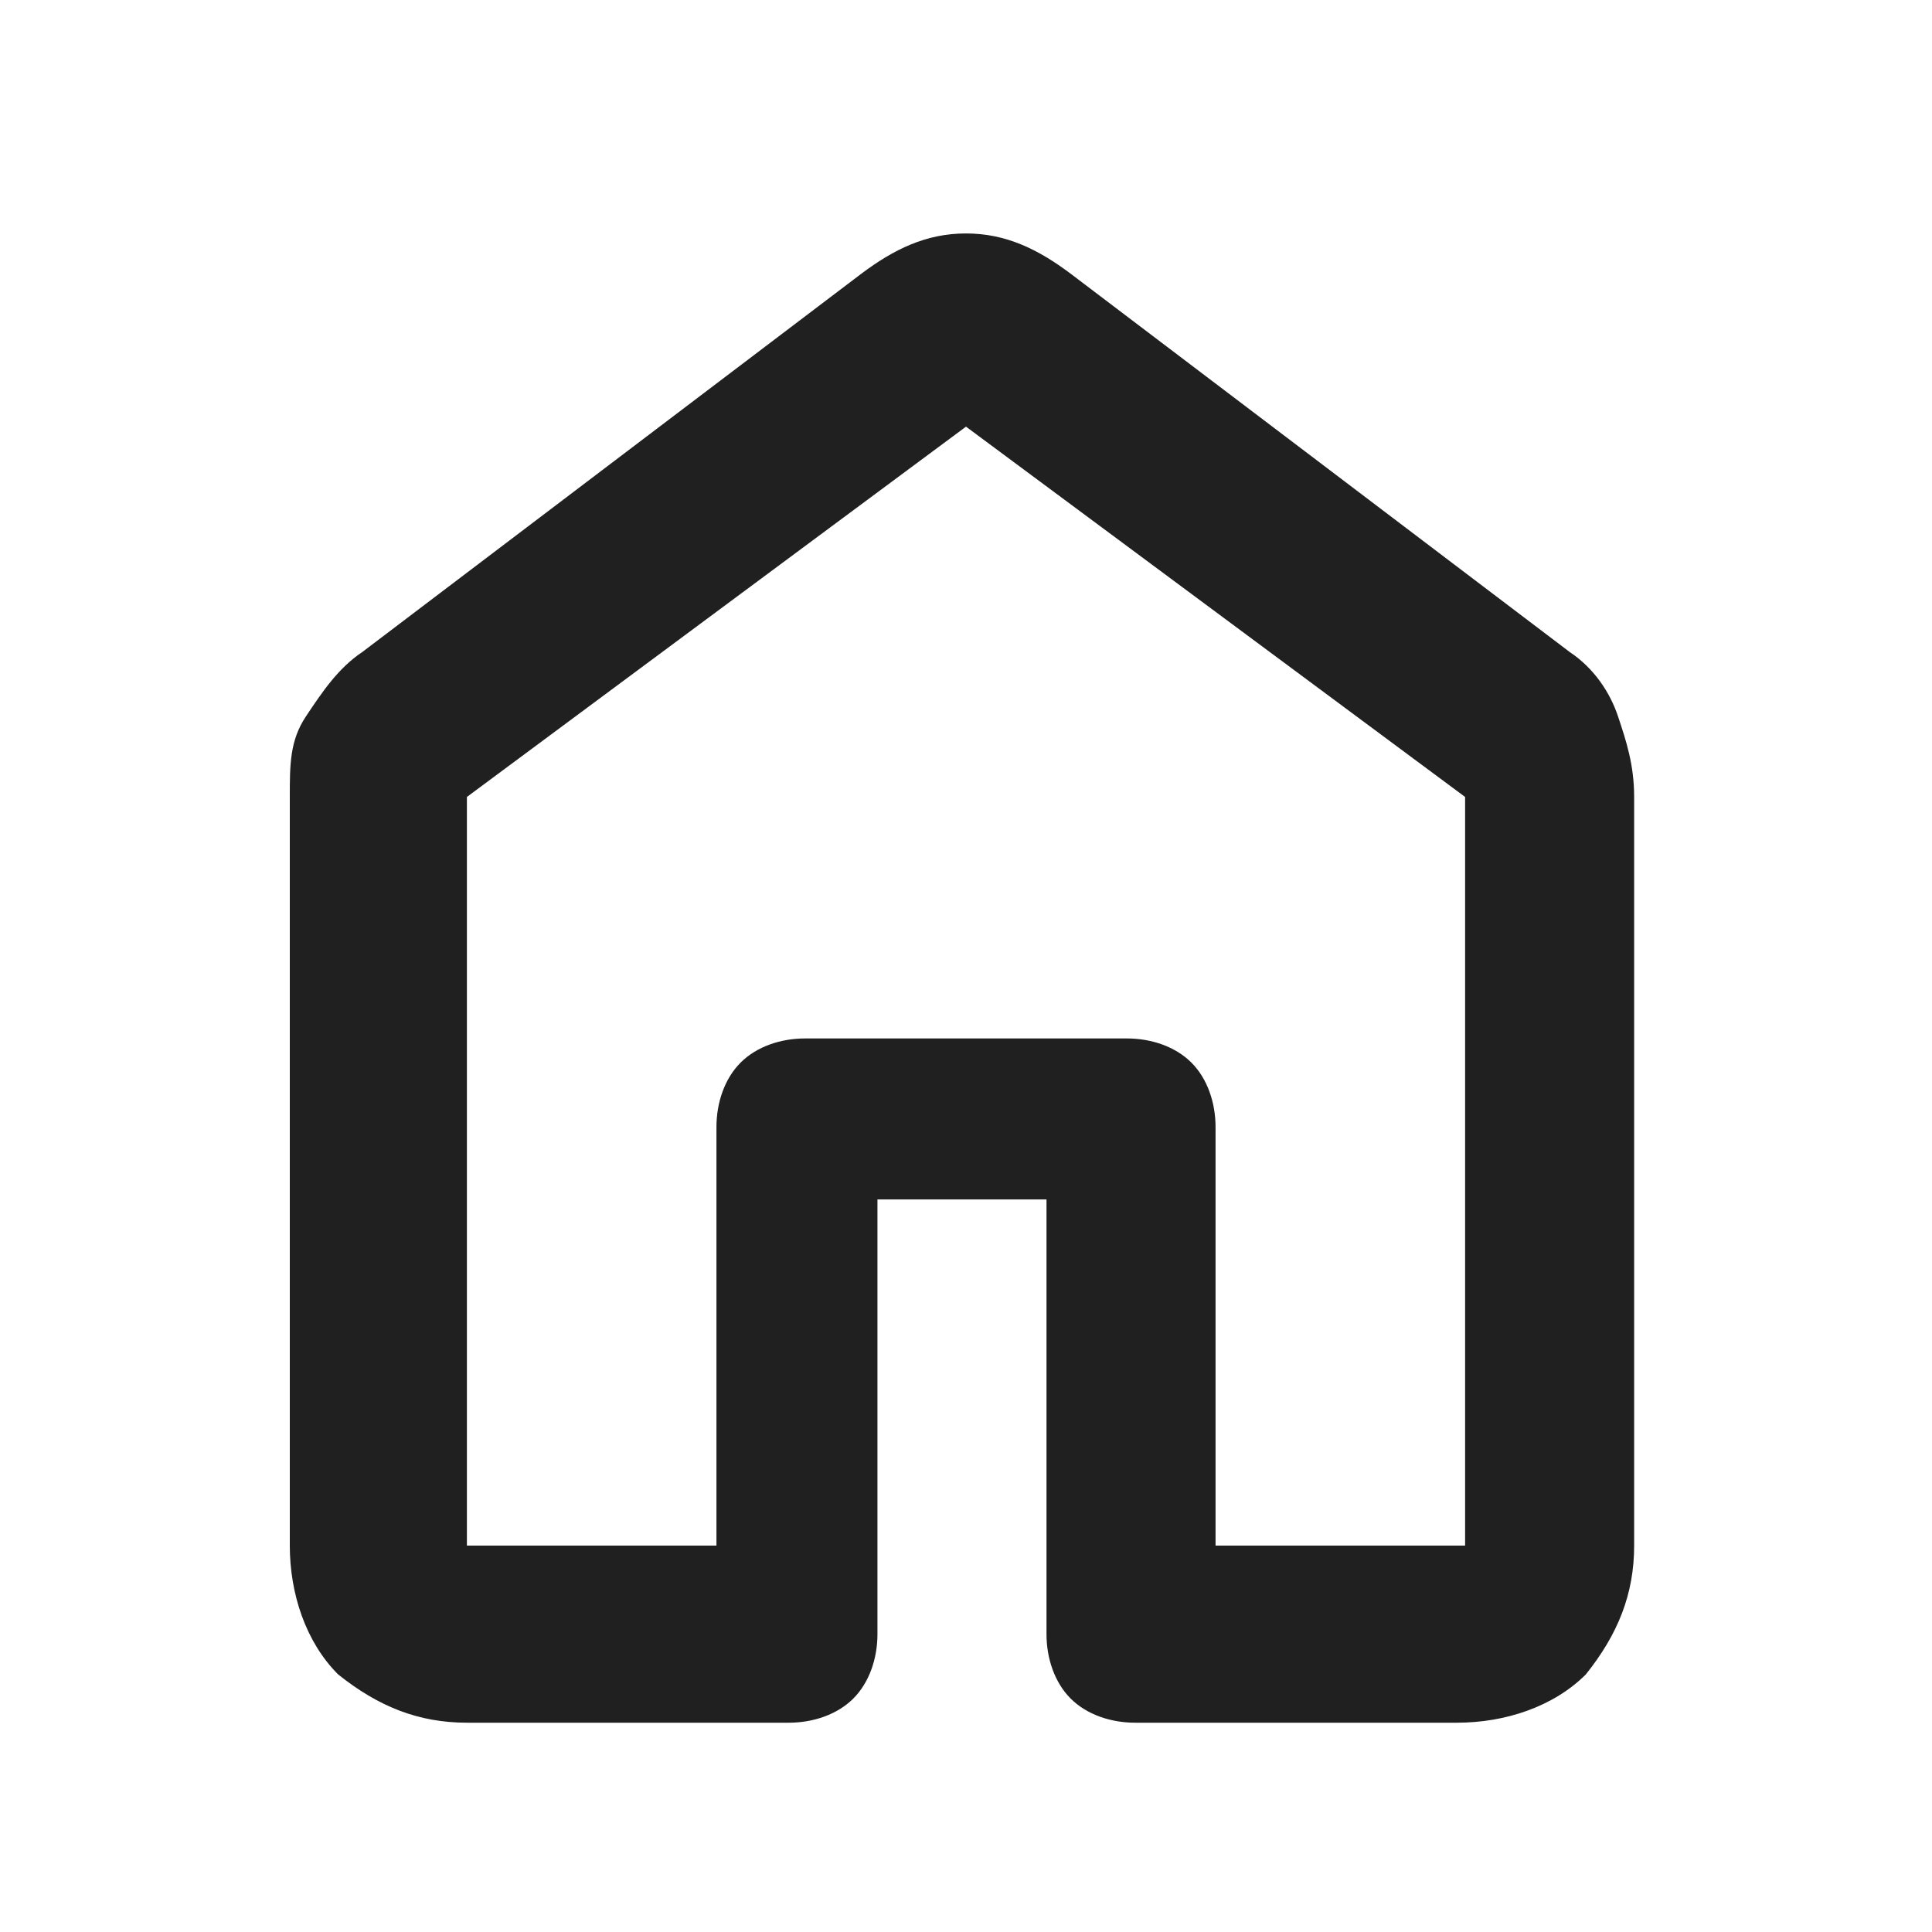 <?xml version="1.0" encoding="UTF-8"?>
<svg xmlns="http://www.w3.org/2000/svg" version="1.1" viewBox="0 0 24 24">
  <defs>
    <style>
      .cls-1 {
        fill: #202020;
      }
    </style>
  </defs>
  <!-- Generator: Adobe Illustrator 28.7.1, SVG Export Plug-In . SVG Version: 1.2.0 Build 142)  -->
  <g>
    <g id="Warstwa_1">
      <path class="cls-1" d="M5.8,19.2h3.1v-5.2c0-.3.1-.6.3-.8s.5-.3.8-.3h4c.3,0,.6.1.8.3s.3.5.3.8v5.2h3.1v-9.3l-6.2-4.6-6.2,4.6s0,9.3,0,9.3ZM3.6,19.2v-9.3c0-.4,0-.7.2-1,.2-.3.4-.6.7-.8l6.2-4.7c.4-.3.8-.5,1.3-.5s.9.2,1.3.5l6.2,4.7c.3.2.5.5.6.8.1.3.2.6.2,1v9.3c0,.6-.2,1.1-.6,1.6-.4.4-1,.6-1.6.6h-4c-.3,0-.6-.1-.8-.3s-.3-.5-.3-.8v-5.4h-2.1v5.4c0,.3-.1.6-.3.8-.2.2-.5.3-.8.3h-4c-.6,0-1.1-.2-1.6-.6-.4-.4-.6-1-.6-1.6h0Z"/>
    </g>
  </g>
</svg>